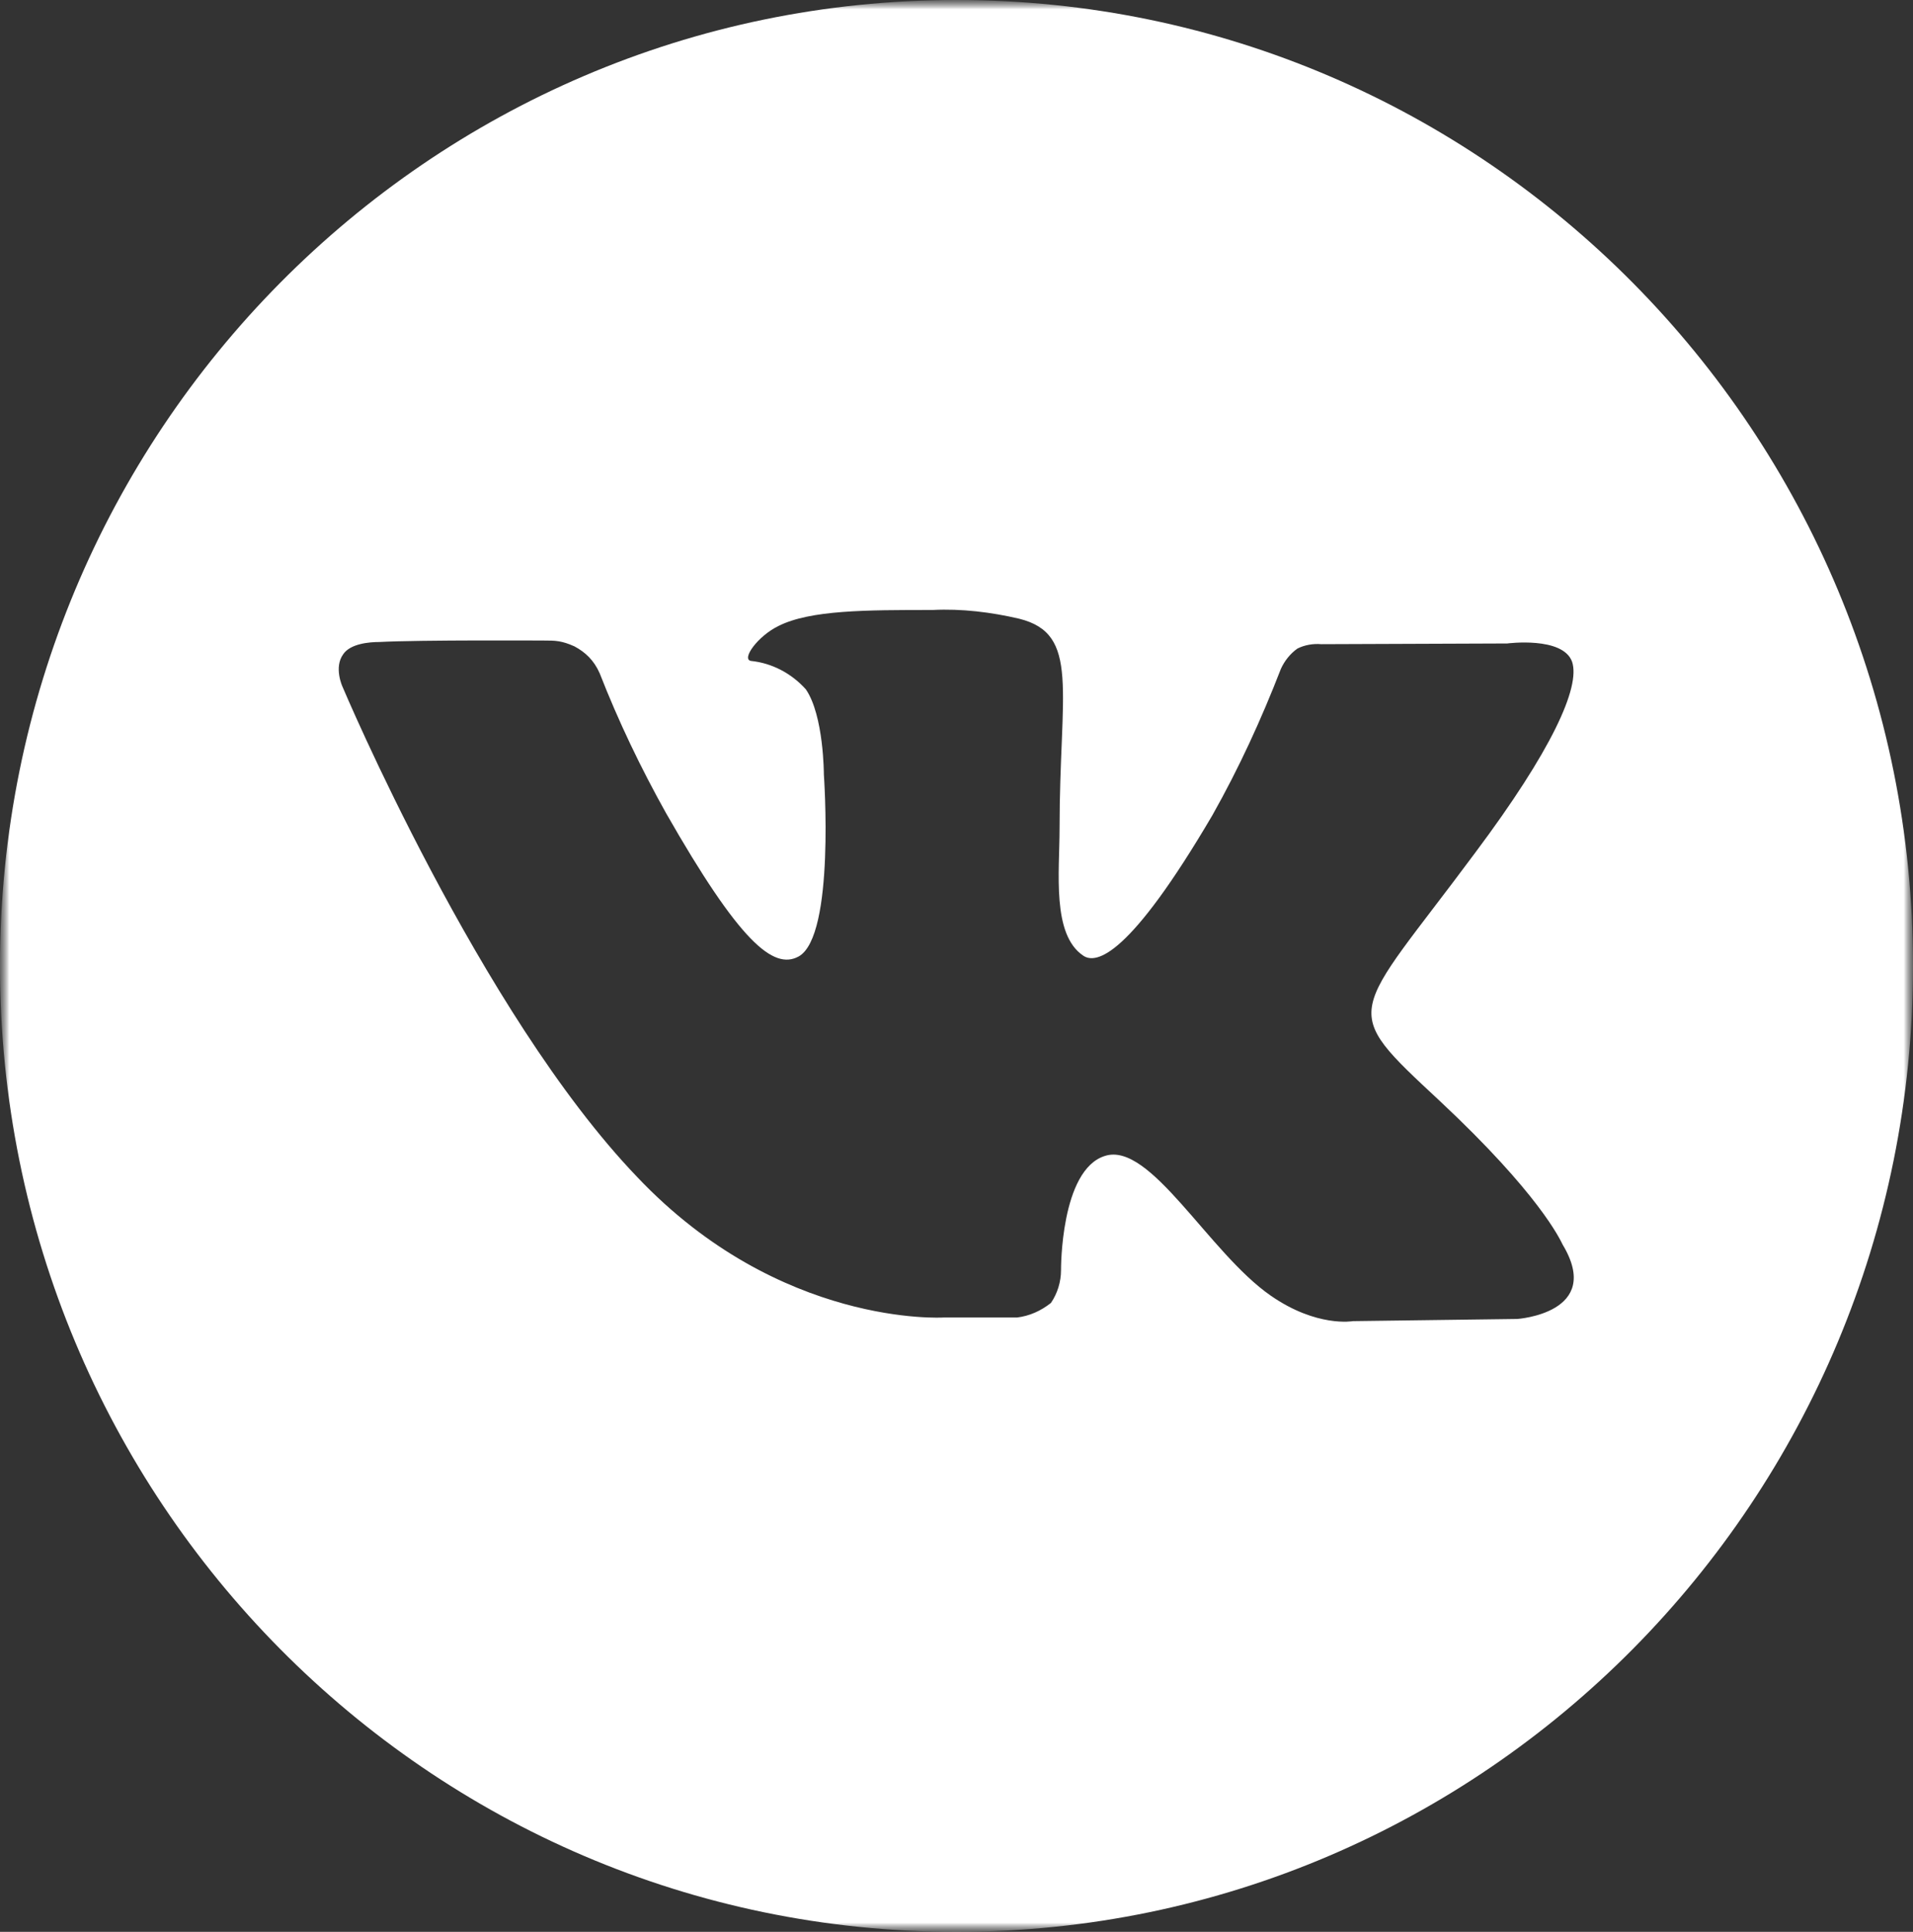 <?xml version="1.0" encoding="UTF-8"?> <svg xmlns="http://www.w3.org/2000/svg" width="105" height="106" viewBox="0 0 105 106" fill="none"><rect x="0" y="0" width="105" height="106" fill="#333333" stroke="none"/><g clip-path="url(#clip0_1_7)"><mask id="mask0_1_7" style="mask-type:luminance" maskUnits="userSpaceOnUse" x="0" y="0" width="105" height="106"><path d="M105 0H0V106H105V0Z" fill="white"></path></mask><g mask="url(#mask0_1_7)"><mask id="mask1_1_7" style="mask-type:luminance" maskUnits="userSpaceOnUse" x="0" y="0" width="105" height="106"><path d="M105 0H0V106H105V0Z" fill="white"></path></mask><g mask="url(#mask1_1_7)"><path d="M52.5 0C23.5 0 0 23.724 0 53C0 82.276 23.5 106 52.5 106C81.5 106 105 82.276 105 53C105 23.724 81.5 0 52.5 0ZM83.279 72.371L74.26 72.49C74.26 72.49 72.281 72.85 69.749 71.093C66.347 68.736 63.142 62.626 60.65 63.424C58.197 64.183 58.237 69.695 58.237 69.695C58.237 70.334 58.039 70.973 57.683 71.492C57.129 71.931 56.496 72.211 55.823 72.291H51.788C51.788 72.291 42.807 72.85 34.974 64.582C26.349 55.596 18.792 37.663 18.792 37.663C18.792 37.663 18.318 36.625 18.832 35.906C19.228 35.307 20.296 35.227 20.81 35.227C23.065 35.107 29.87 35.147 29.87 35.147C30.463 35.147 30.82 35.147 31.532 35.467C32.125 35.786 32.6 36.225 32.916 36.944C33.945 39.58 35.171 42.136 36.556 44.613C40.592 51.682 42.451 53.239 43.836 52.481C45.853 51.362 45.22 42.496 45.22 42.496C45.22 42.496 45.22 39.261 44.231 37.823C43.44 36.944 42.372 36.385 41.225 36.265C40.671 36.185 41.581 34.907 42.728 34.348C44.469 33.469 47.555 33.469 51.195 33.469C52.777 33.39 54.399 33.589 55.942 33.949C59.305 34.787 58.157 37.903 58.157 45.451C58.157 47.848 57.722 51.283 59.463 52.441C60.175 52.92 61.995 52.481 66.545 44.732C68.009 42.136 69.235 39.461 70.303 36.705C70.501 36.265 70.818 35.866 71.213 35.586C71.609 35.387 72.084 35.307 72.519 35.346L82.726 35.307C82.726 35.307 85.773 34.907 86.286 36.305C86.762 37.703 85.14 41.218 80.985 46.769C74.141 55.995 73.389 55.157 79.047 60.429C84.466 65.501 85.614 67.977 85.773 68.297C88.027 72.051 83.279 72.371 83.279 72.371Z" fill="white"></path></g></g></g><defs><clipPath id="clip0_1_7"><rect width="105" height="106" fill="white"></rect></clipPath></defs></svg> 